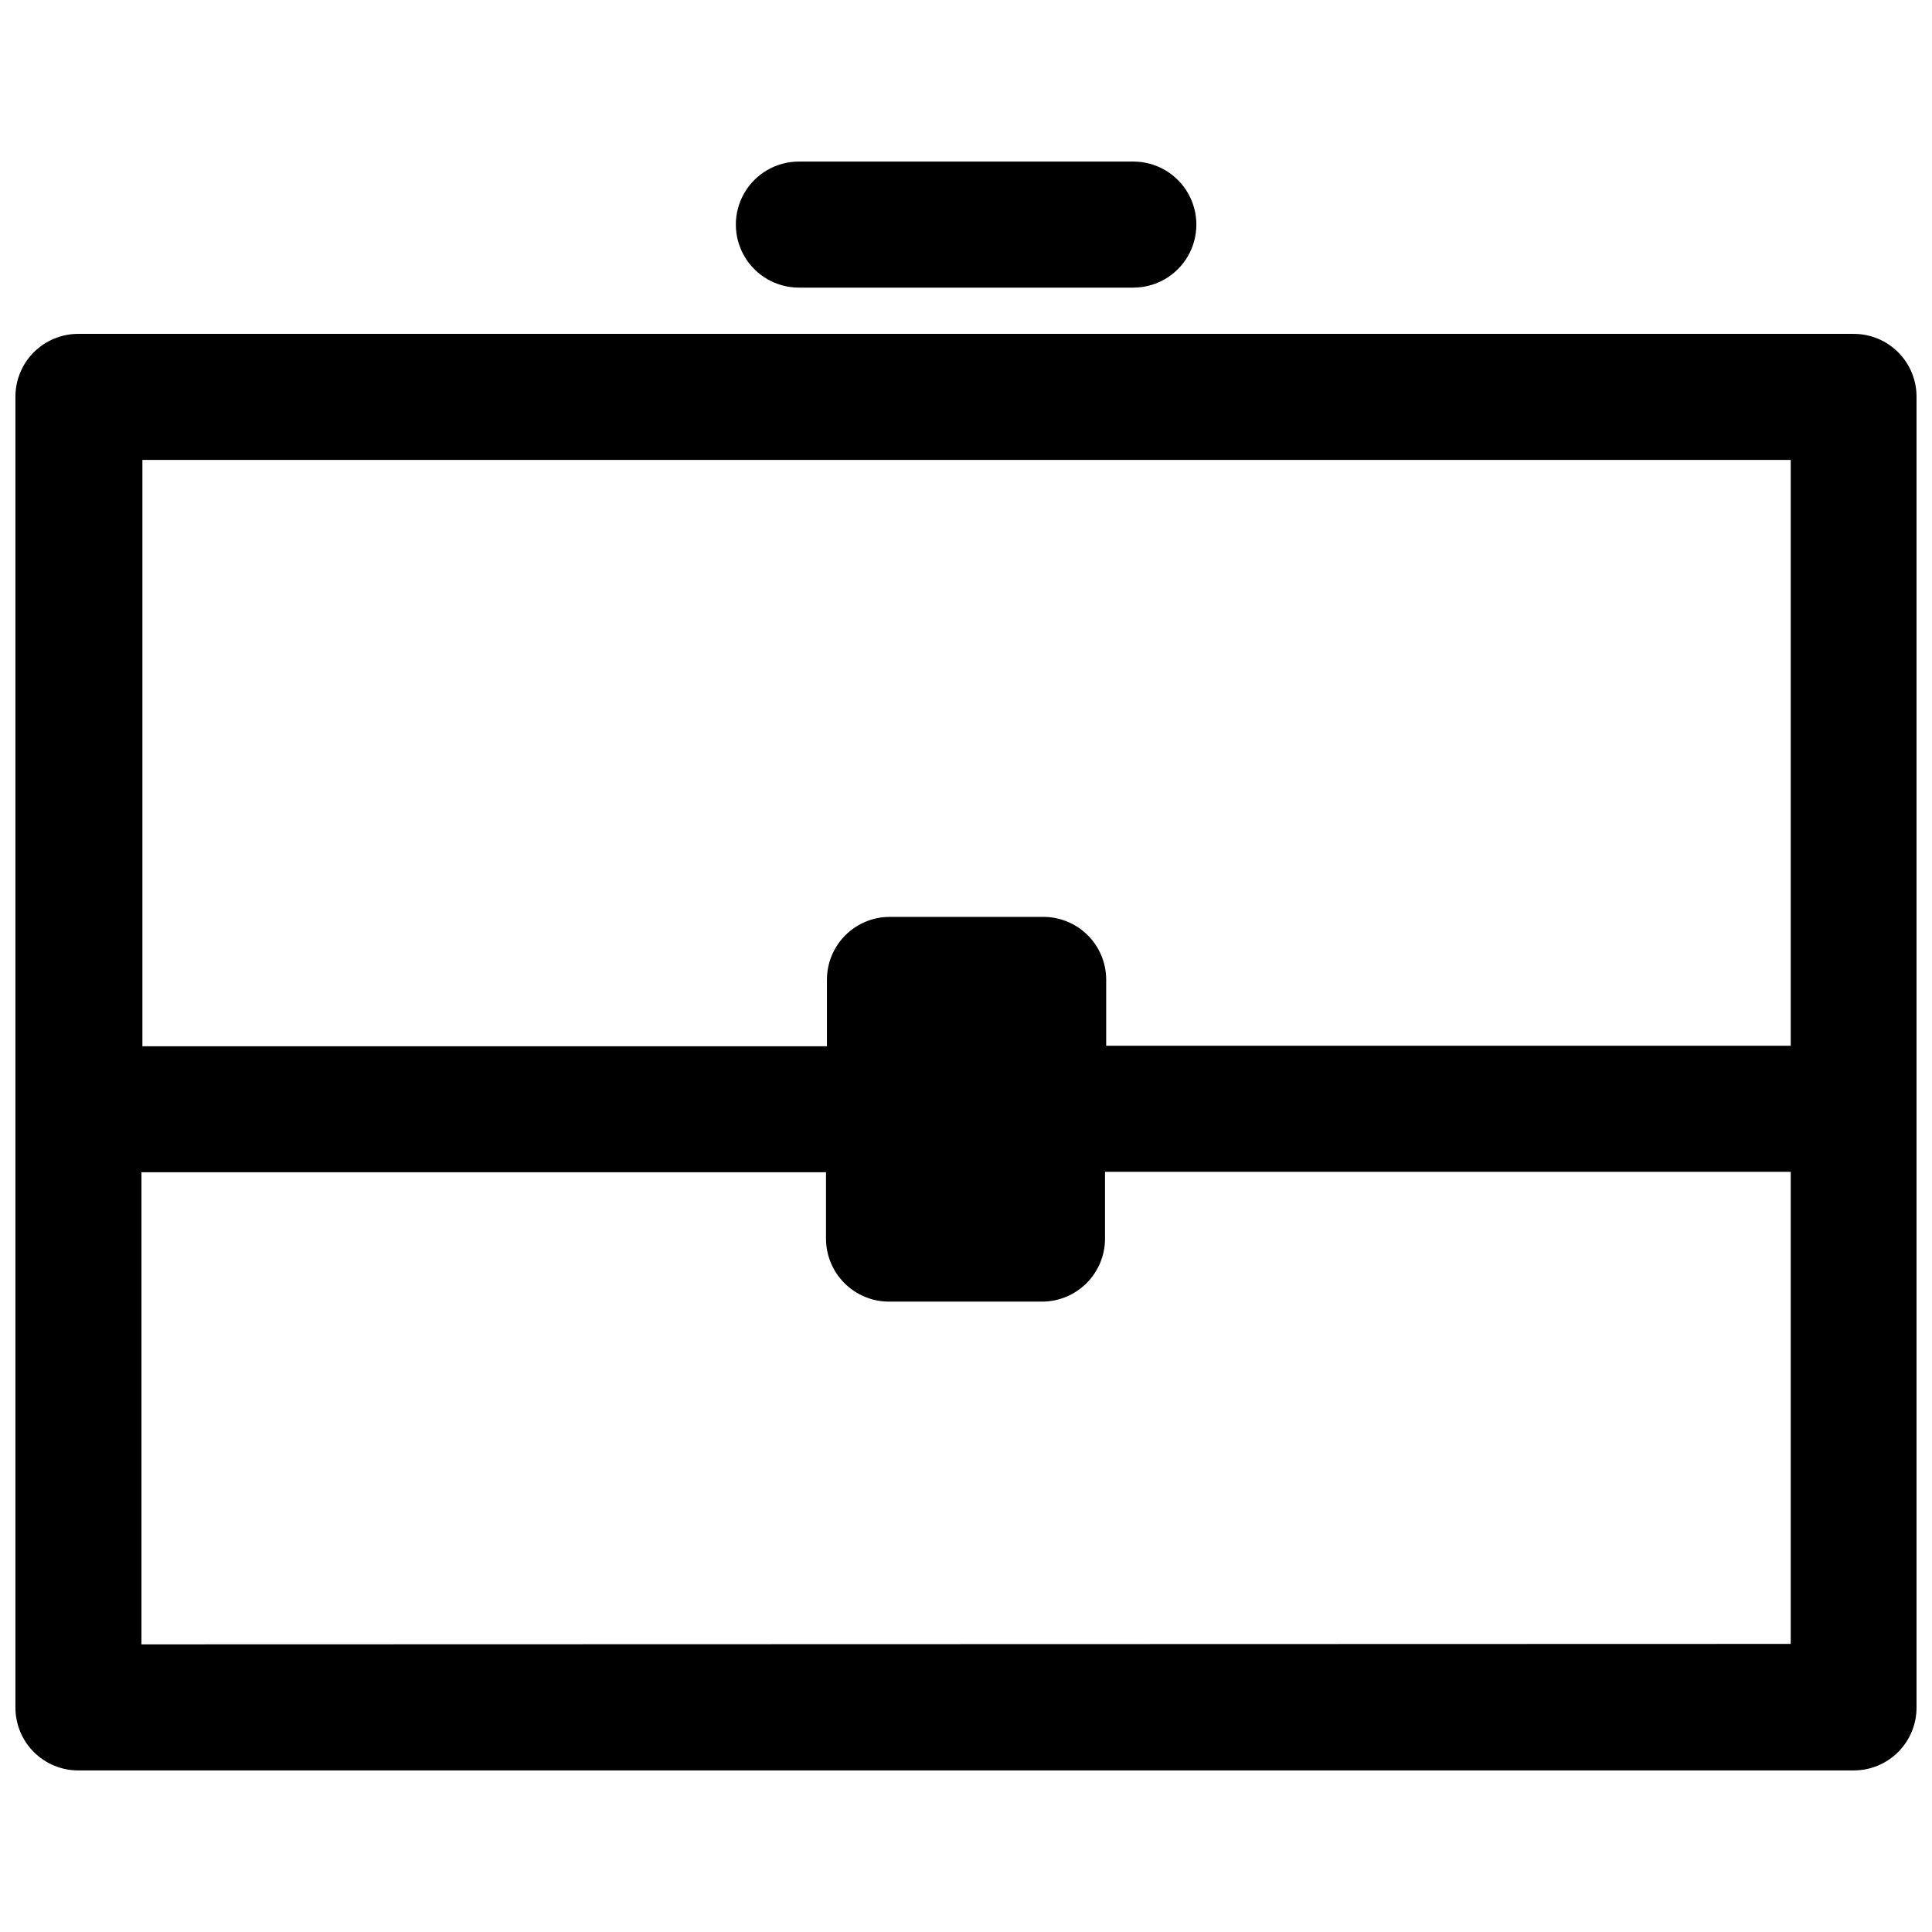 <?xml version="1.0" encoding="UTF-8"?>
<!-- Uploaded to: ICON Repo, www.iconrepo.com, Generator: ICON Repo Mixer Tools -->
<svg width="800px" height="800px" version="1.1" viewBox="144 144 512 512" xmlns="http://www.w3.org/2000/svg">
 <defs>
  <clipPath id="a">
   <path d="m148.09 232h503.81v382h-503.81z"/>
  </clipPath>
 </defs>
 <g clip-path="url(#a)">
  <path d="m635.2 232.48h-470.41c-4.469-0.02-8.754 1.762-11.898 4.938-3.141 3.176-4.871 7.484-4.805 11.949v347.11c-0.016 4.434 1.738 8.691 4.875 11.828 3.133 3.137 7.391 4.891 11.828 4.875h470.41c4.434 0.016 8.691-1.738 11.828-4.875 3.133-3.137 4.891-7.394 4.871-11.828v-347.11c0.066-4.465-1.664-8.773-4.805-11.949s-7.43-4.957-11.895-4.938zm-16.641 33.402v155.26h-181.41v-17.578c-0.016-4.457-1.82-8.719-5.008-11.836-3.184-3.117-7.488-4.824-11.945-4.738h-40.348c-4.434-0.02-8.691 1.738-11.828 4.871-3.137 3.137-4.891 7.394-4.875 11.828v17.578h-181.41v-155.38zm-437.07 313.89v-125.11h181.41v17.582c0 4.43 1.762 8.676 4.894 11.809 3.133 3.133 7.379 4.891 11.809 4.891h40.598c4.418-0.016 8.652-1.781 11.77-4.914 3.117-3.129 4.871-7.367 4.871-11.785v-17.703h181.72v125.11z"/>
 </g>
 <path d="m355.71 220.22h88.637c5.969 0 11.48-3.184 14.465-8.352 2.984-5.168 2.984-11.535 0-16.703-2.984-5.168-8.496-8.348-14.465-8.348h-88.637c-5.969 0-11.48 3.18-14.465 8.348-2.984 5.168-2.984 11.535 0 16.703 2.984 5.168 8.496 8.352 14.465 8.352z"/>
</svg>